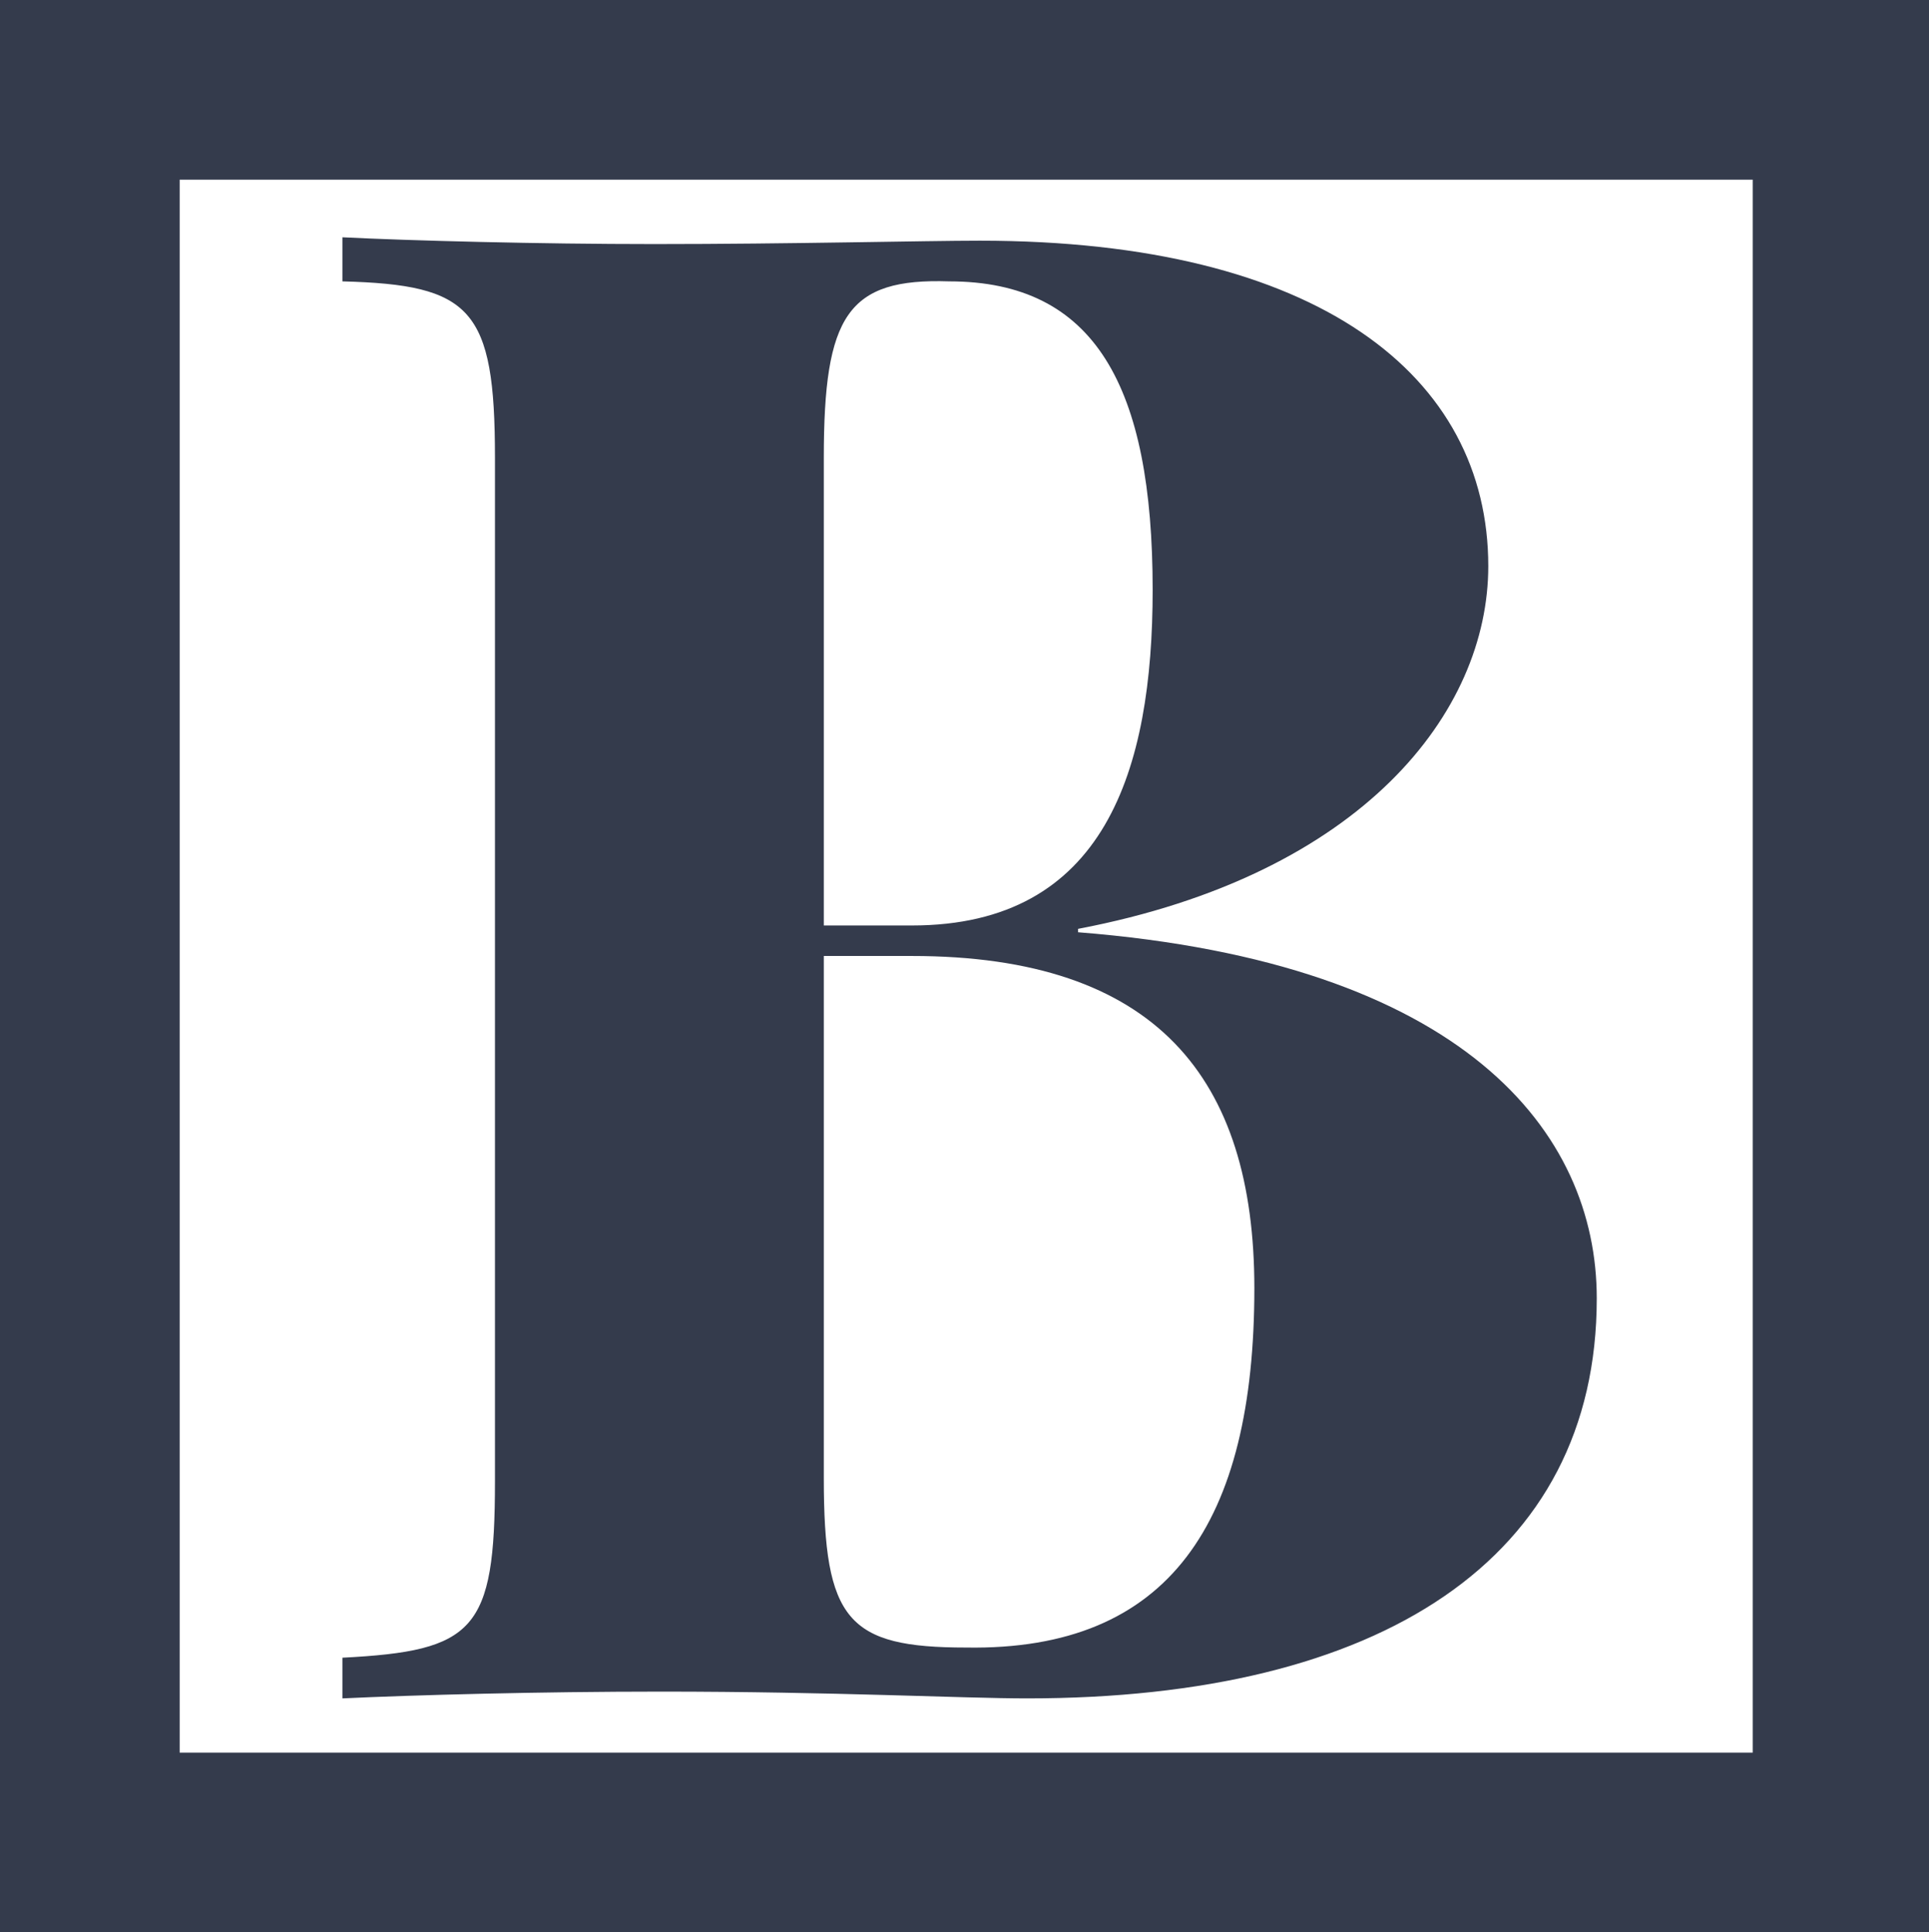 <?xml version="1.0" encoding="utf-8"?>
<!-- Generator: Adobe Illustrator 22.1.0, SVG Export Plug-In . SVG Version: 6.00 Build 0)  -->
<svg version="1.1" id="Layer_1" xmlns="http://www.w3.org/2000/svg" xmlns:xlink="http://www.w3.org/1999/xlink" x="0px" y="0px"
	 viewBox="0 0 56.9 57" style="enable-background:new 0 0 56.9 57;" xml:space="preserve">
<style type="text/css">
	.st0{fill:#343B4C;}
	.st1{fill:#FFFFFF;}
</style>
<rect class="st0" width="56.9" height="57"/>
<rect x="5.3" y="5.3" class="st1" width="46.4" height="46.4"/>
<g>
	<path class="st0" d="M31.8,27.5c11.4,0.9,15.3,5.9,15.3,10.8c0,7.7-6.4,11.8-16.8,11.8c-1.9,0-5.7-0.2-10.8-0.2
		c-3.6,0-7.3,0.1-9.4,0.2v-1.2c3.9-0.2,4.5-0.8,4.5-5.2V13.5c0-4.4-0.7-5.1-4.5-5.2V7c2,0.1,5.8,0.2,9.2,0.2c4,0,8-0.1,9.6-0.1
		c10,0,15,4,15,9.6c0,4.3-3.7,9.1-12.1,10.7V27.5z M24.3,13.5v13.8h2.6c5.7,0,7.1-4.6,7.1-9.9c0-6-1.7-9.1-6-9.1
		C25,8.2,24.3,9.3,24.3,13.5z M37,38c0-6.2-2.9-9.8-10.1-9.8h-2.6v15.4c0,4.2,0.7,5,4.2,5C34.5,48.7,37,44.9,37,38z"/>
</g>
</svg>
